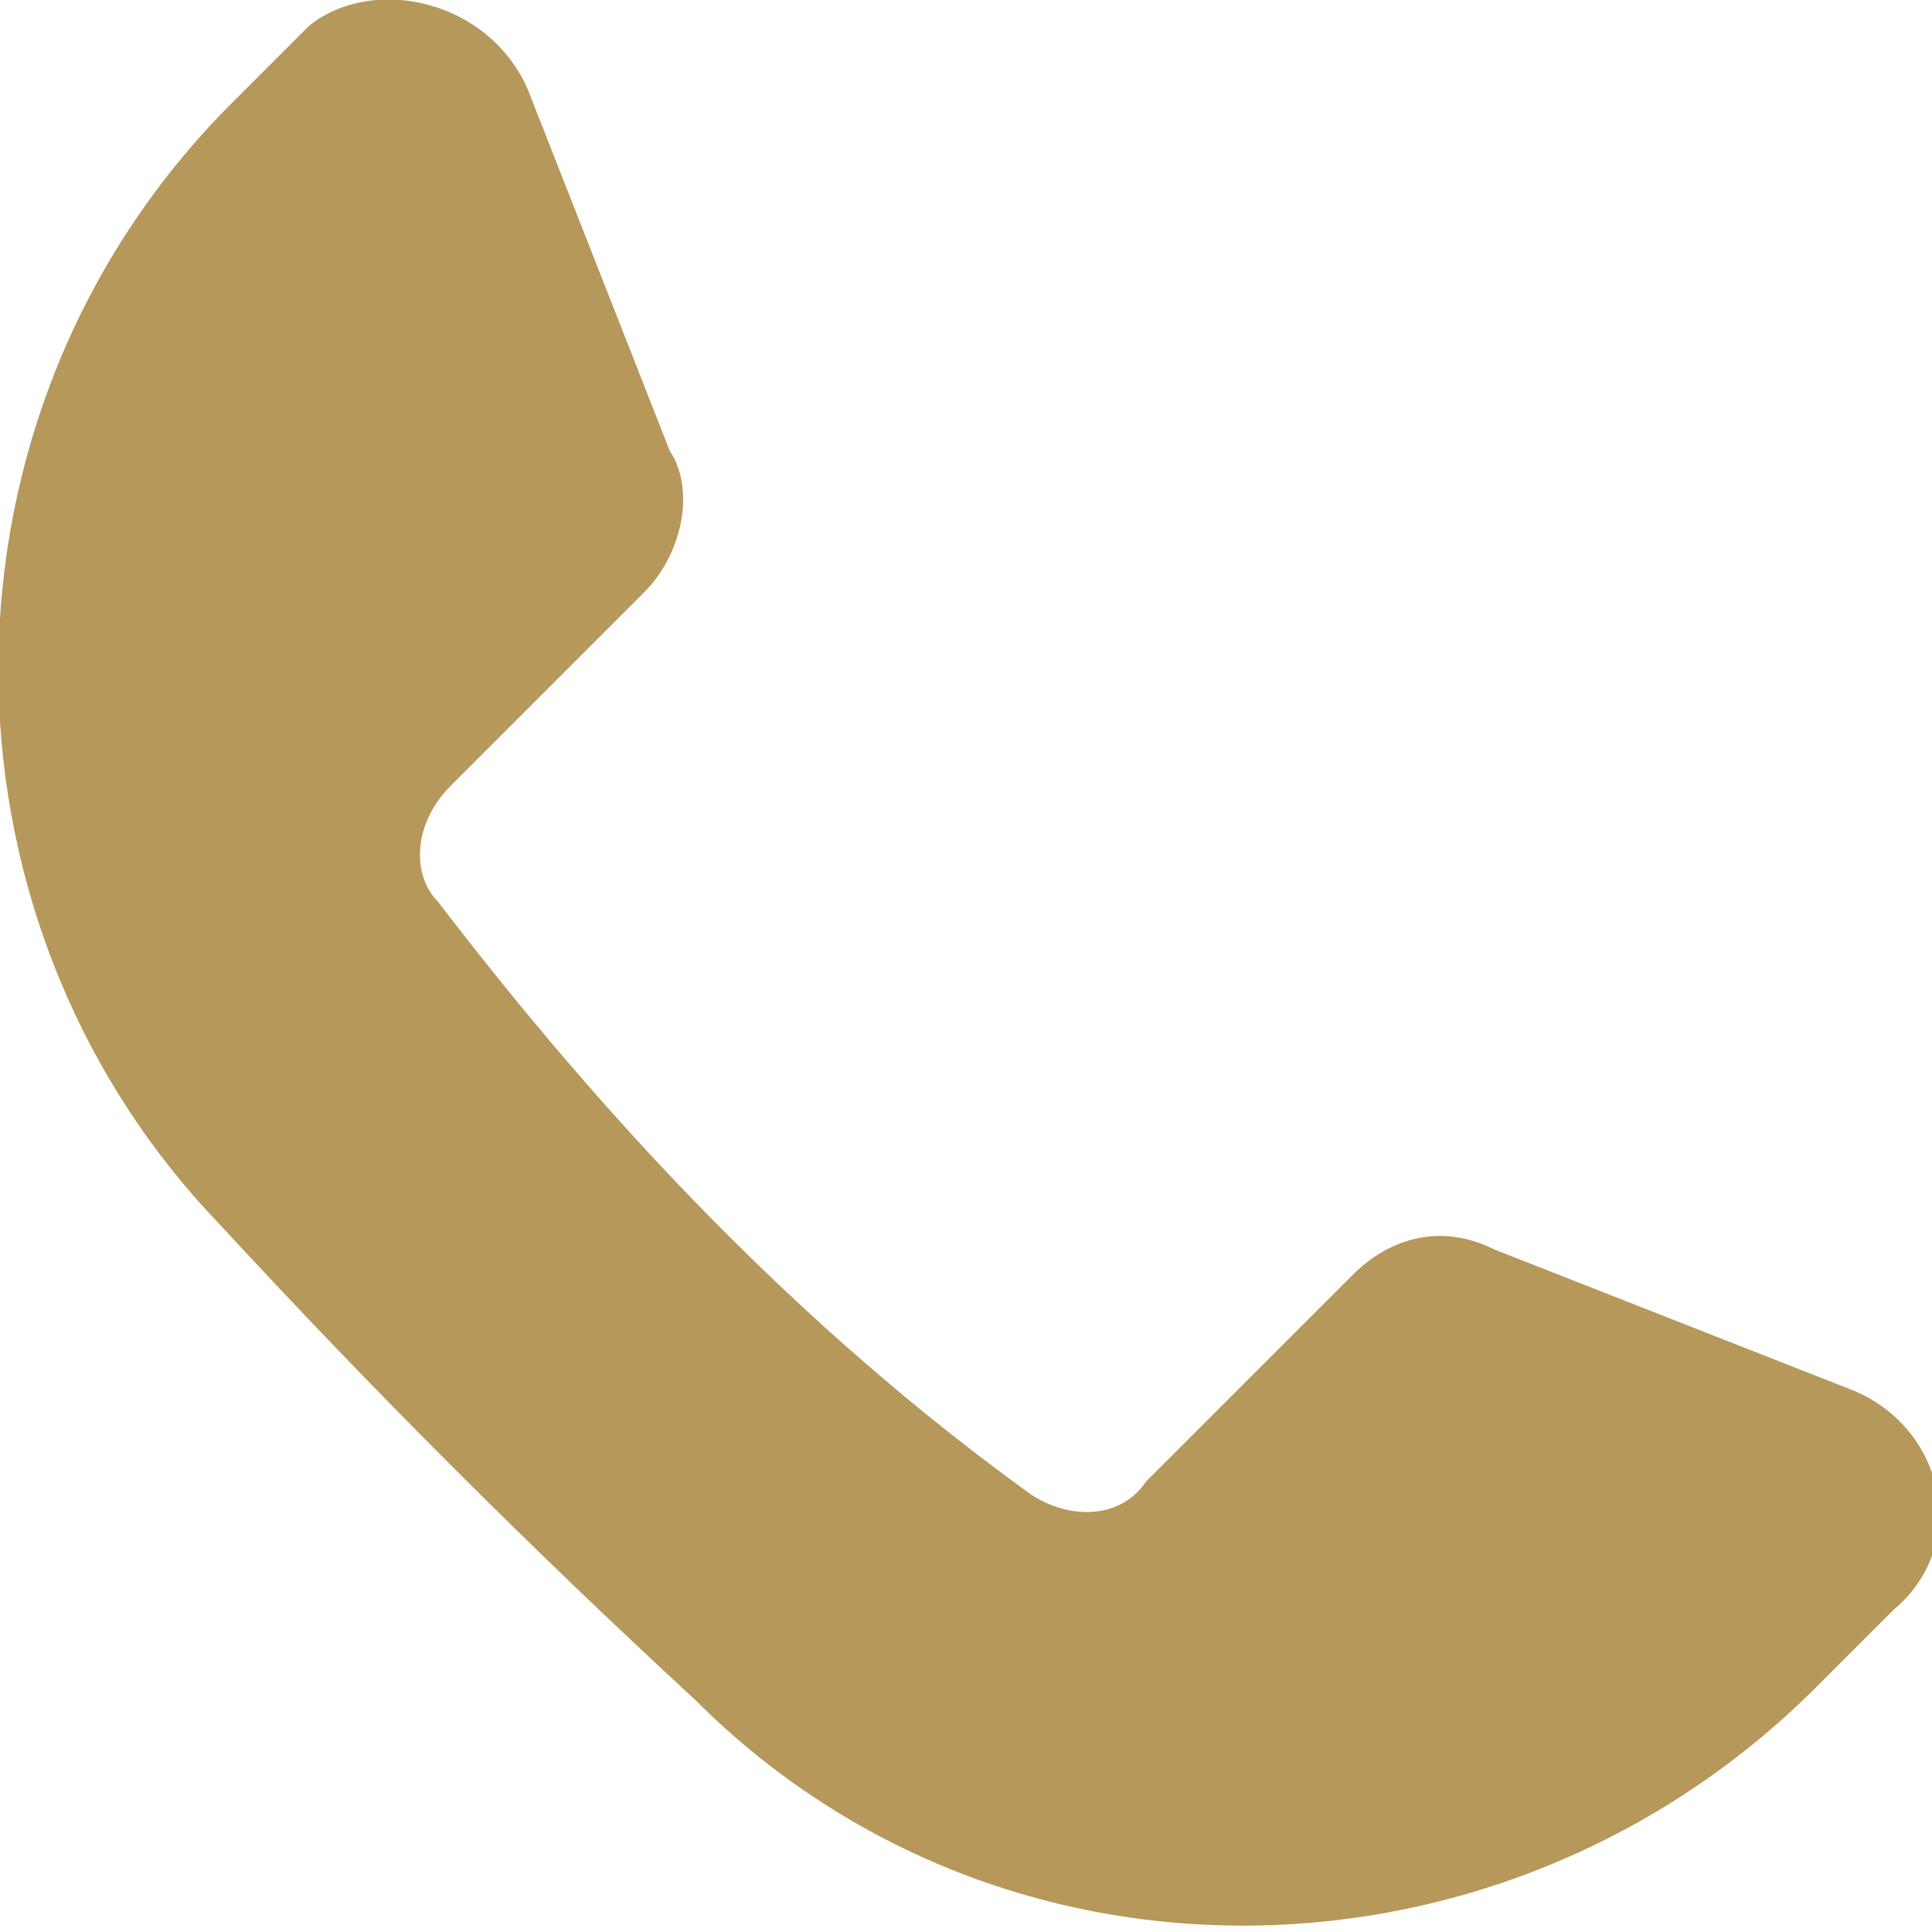 <?xml version="1.0" encoding="utf-8"?>
<!-- Generator: Adobe Illustrator 24.2.1, SVG Export Plug-In . SVG Version: 6.00 Build 0)  -->
<svg version="1.1" id="Vrstva_1" xmlns="http://www.w3.org/2000/svg" xmlns:xlink="http://www.w3.org/1999/xlink" x="0px" y="0px"
	 viewBox="0 0 15 15" style="enable-background:new 0 0 15 15;" xml:space="preserve">
<style type="text/css">
	.st0{fill:none;}
	.st1{fill:#B6985A;}
</style>
<rect class="st0" width="15" height="15"/>
<path class="st1" d="M3.4,7c1.3,1.7,2.8,3.3,4.6,4.6c0.3,0.2,0.7,0.2,0.9-0.1l1.6-1.6c0.3-0.3,0.7-0.4,1.1-0.2l2.8,1.1
	c0.7,0.3,0.9,1.2,0.3,1.7l-0.6,0.6c-2.4,2.4-6.3,2.5-8.7,0.1C4.1,12,2.9,10.8,1.7,9.5c-2.3-2.4-2.3-6.3,0.1-8.7l0.6-0.6
	C2.9-0.2,3.8,0,4.1,0.7l1.1,2.8C5.4,3.8,5.3,4.3,5,4.6L3.5,6.1C3.2,6.4,3.2,6.8,3.4,7"/>
</svg>
